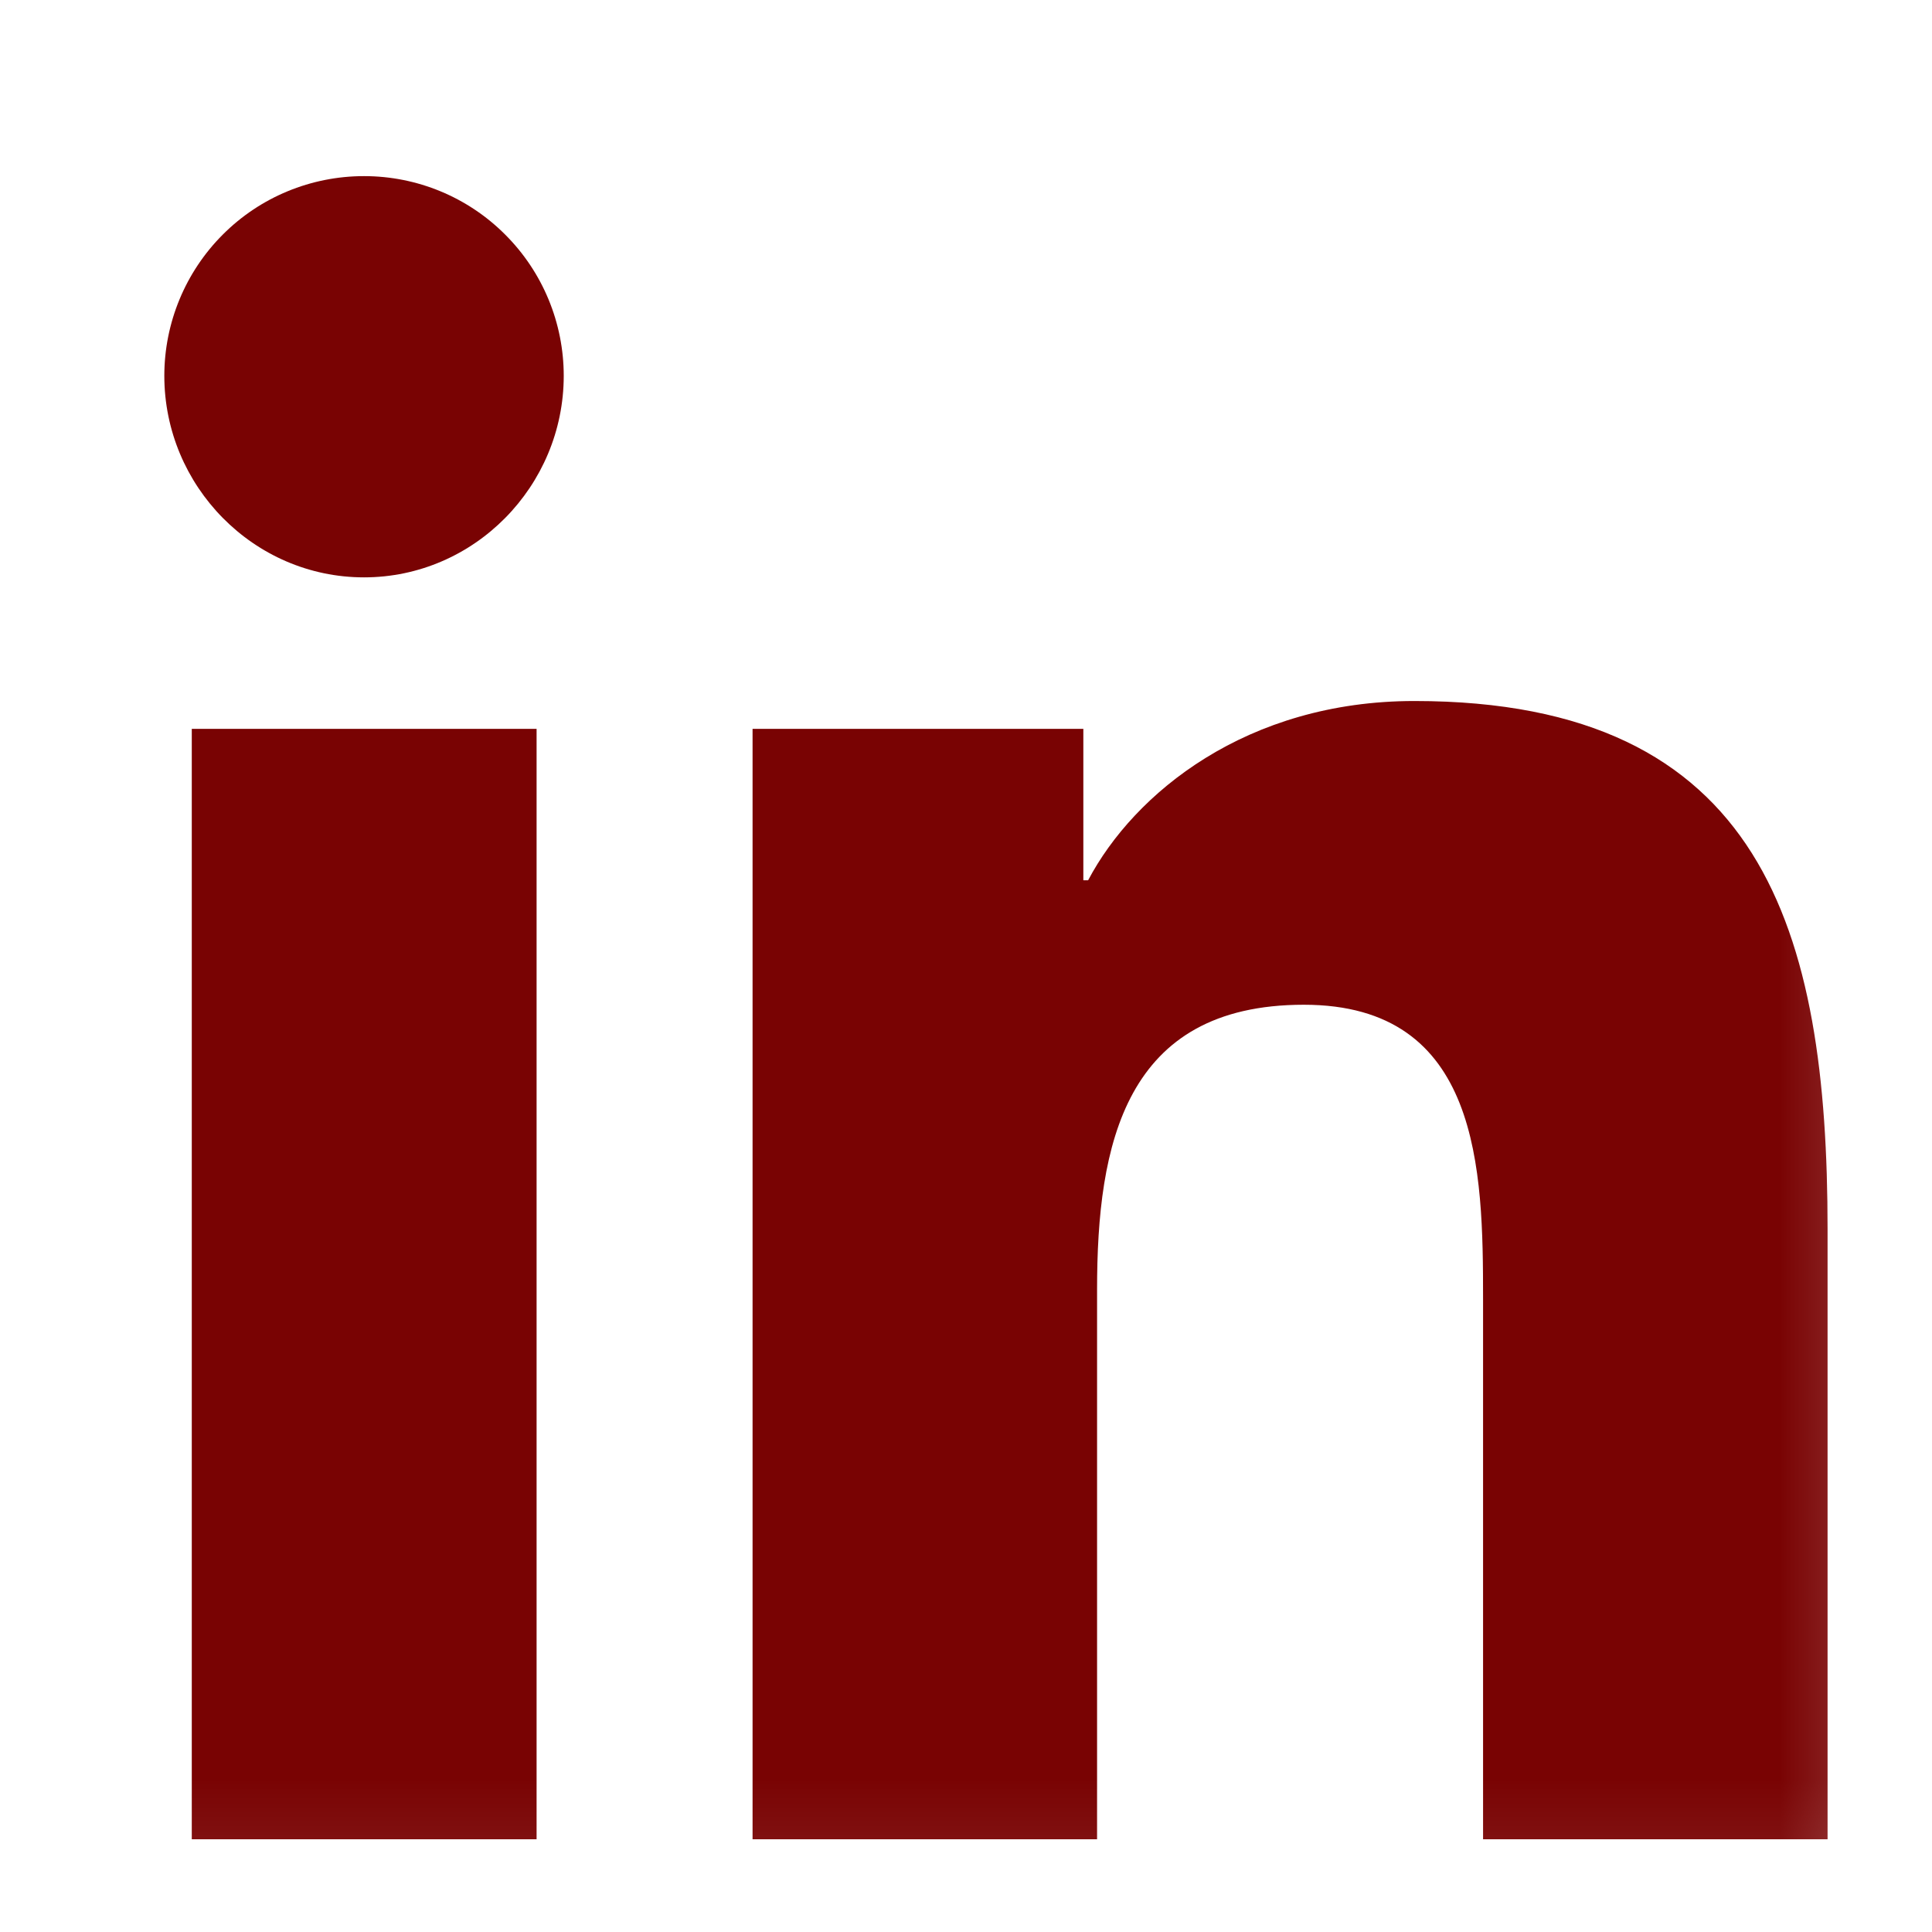 <svg xmlns="http://www.w3.org/2000/svg" width="19" height="19" viewBox="0 0 19 19" fill="#790303">
<mask id="mask0_8_21794" style="mask-type:alpha" maskUnits="userSpaceOnUse" x="0" y="0" width="19" height="19">
<rect x="0.794" y="0.91" width="18" height="18" fill="#790303"/>
</mask>
<g mask="url(#mask0_8_21794)">
<path d="M5.277 18.088H1.886V7.168H5.277V18.088ZM3.58 5.678C2.495 5.678 1.616 4.78 1.616 3.696C1.616 3.175 1.823 2.675 2.191 2.307C2.559 1.938 3.059 1.732 3.58 1.732C4.101 1.732 4.6 1.938 4.968 2.307C5.337 2.675 5.544 3.175 5.544 3.696C5.544 4.78 4.664 5.678 3.58 5.678ZM17.969 18.088H14.585V12.772C14.585 11.505 14.56 9.881 12.822 9.881C11.059 9.881 10.789 11.257 10.789 12.681V18.088H7.401V7.168H10.654V8.657H10.701C11.154 7.799 12.26 6.894 13.91 6.894C17.342 6.894 17.973 9.154 17.973 12.089V18.088H17.969Z" fill="#790303"/>
</g>
</svg>